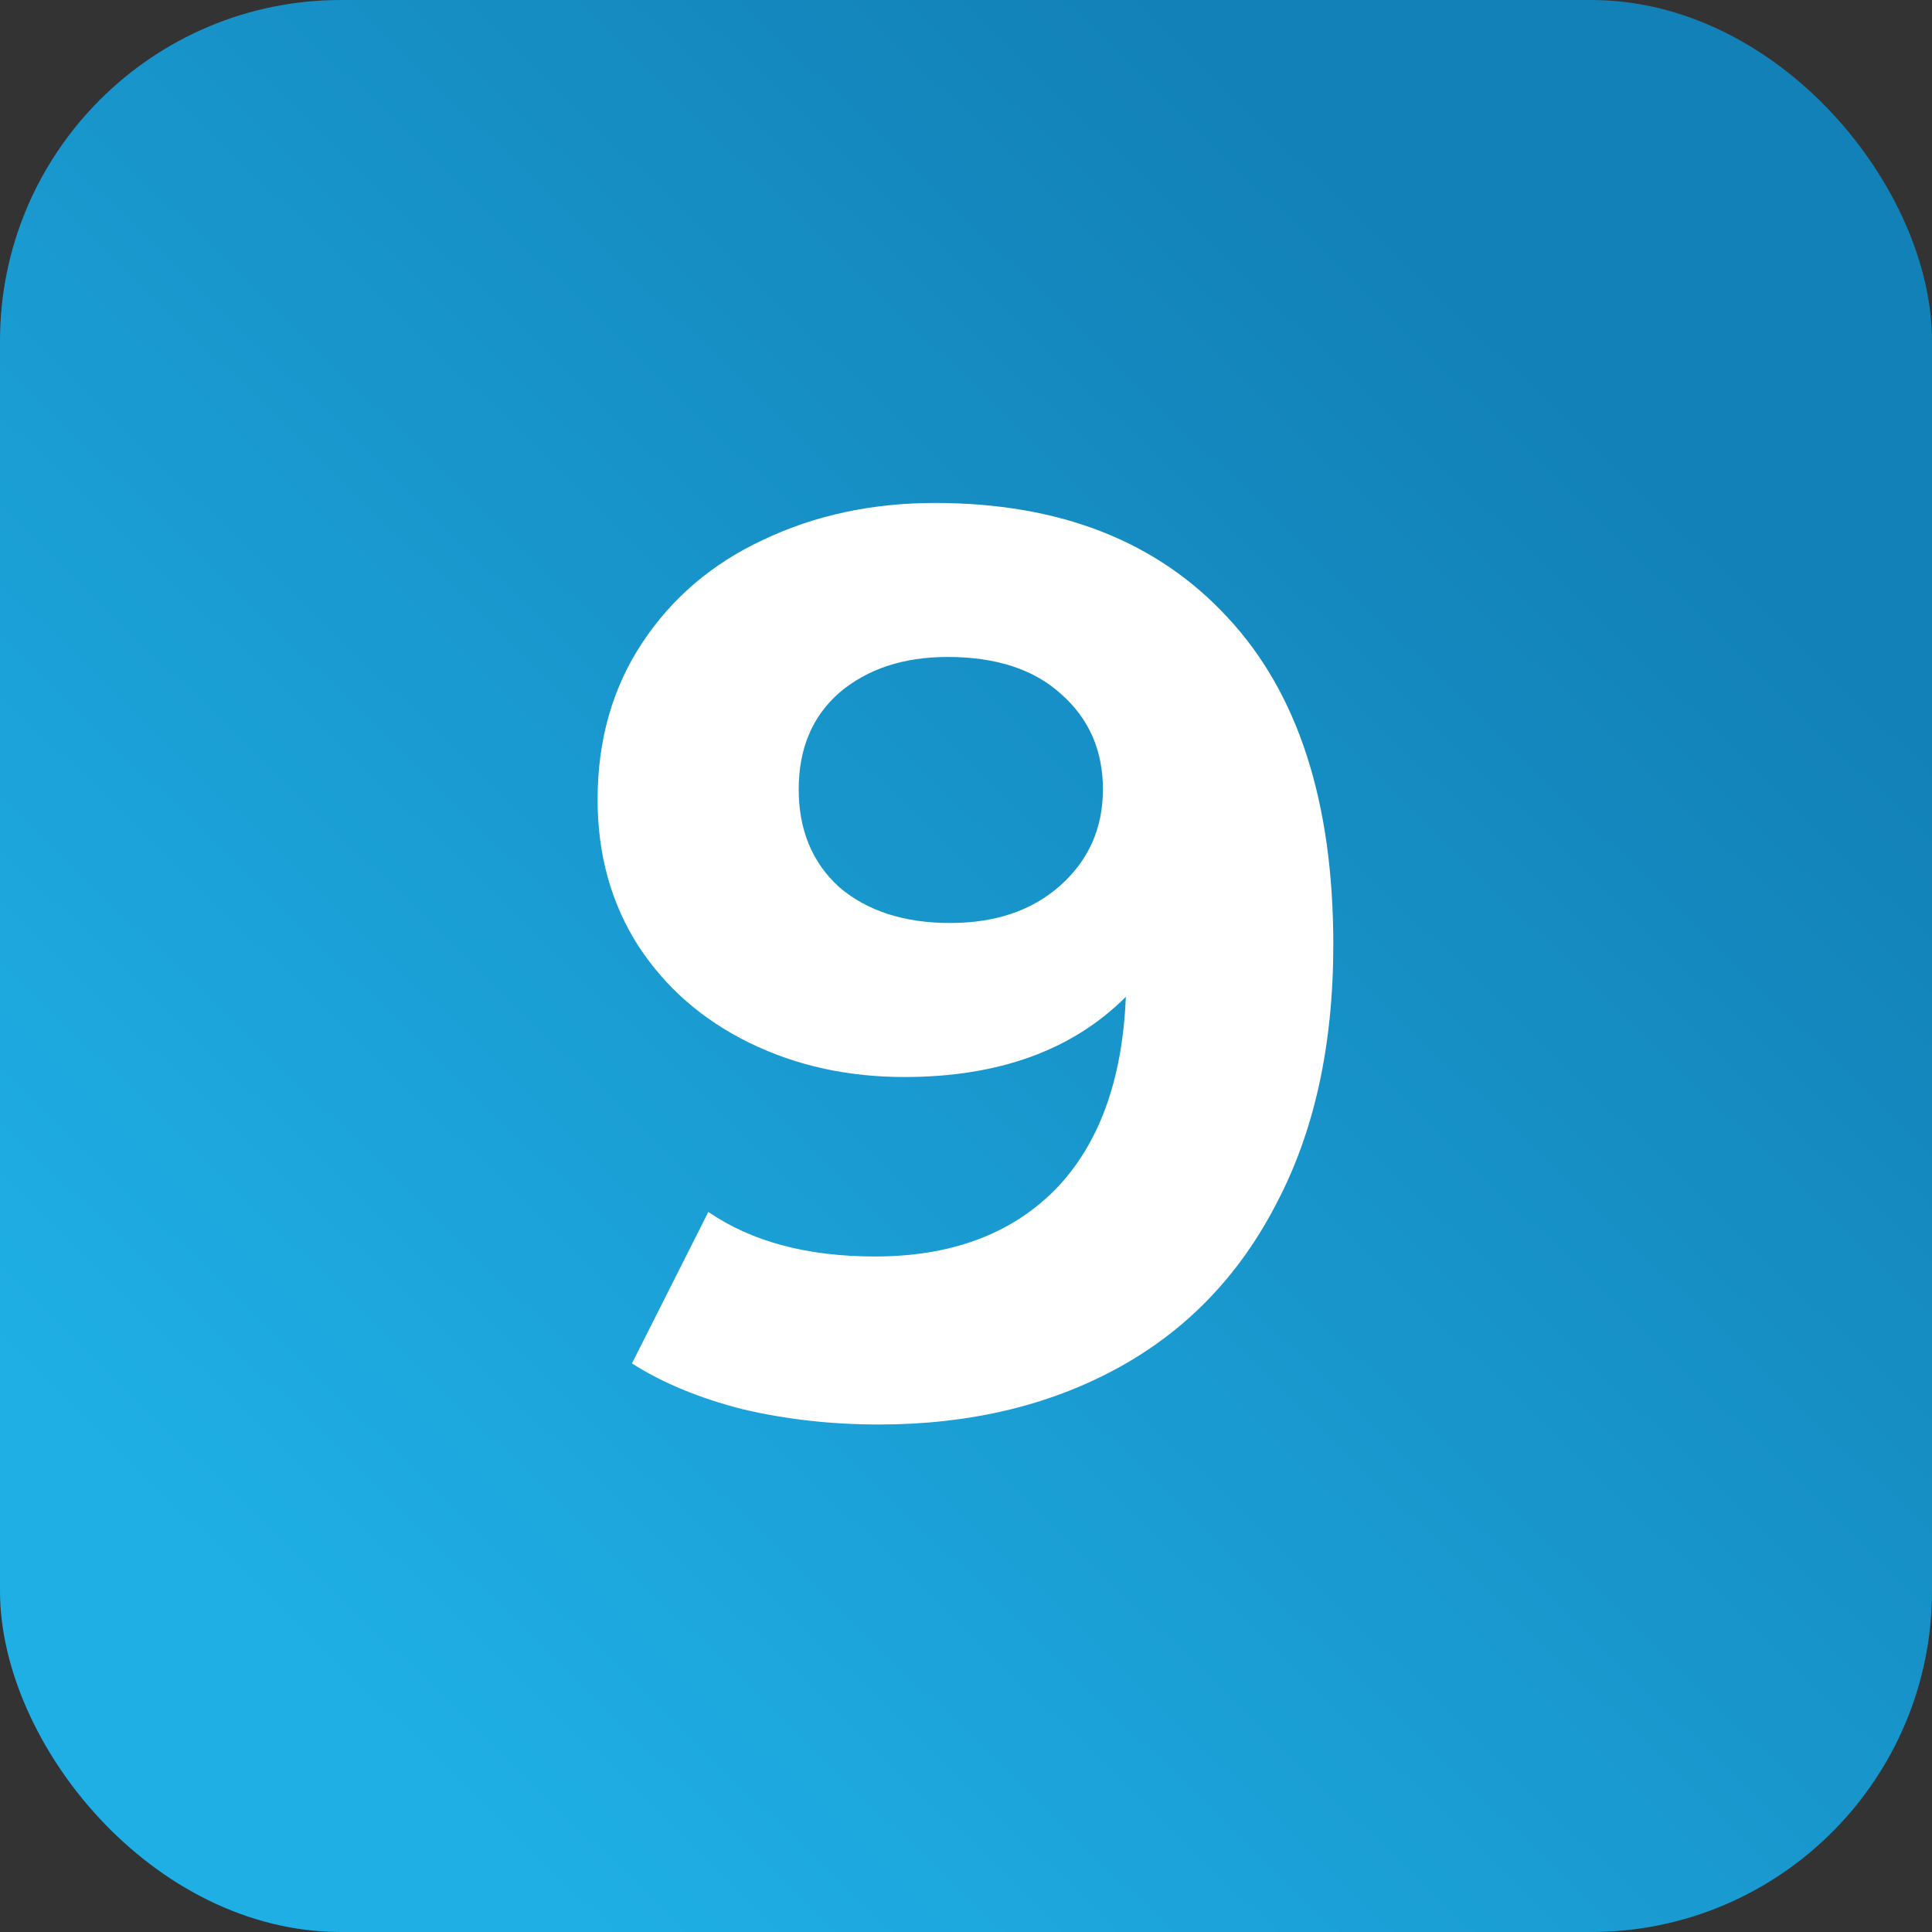 <svg width="85" height="85" viewBox="0 0 85 85" fill="none" xmlns="http://www.w3.org/2000/svg">
<rect x="0" y="0" width="85" height="85" fill="#333333" stroke="none"/>
<g clip-path="url(#clip0_212_305)">
<rect width="85" height="85" rx="15" fill="url(#paint0_linear_212_305)"/>
<path d="M41.132 22.128C46.62 22.128 50.913 23.808 54.012 27.168C57.111 30.491 58.66 35.288 58.66 41.56C58.66 46.003 57.82 49.811 56.14 52.984C54.497 56.157 52.164 58.565 49.14 60.208C46.116 61.851 42.625 62.672 38.668 62.672C36.577 62.672 34.58 62.448 32.676 62C30.772 61.515 29.148 60.843 27.804 59.984L31.164 53.32C33.068 54.627 35.513 55.28 38.5 55.28C41.822 55.28 44.455 54.309 46.396 52.368C48.337 50.389 49.383 47.552 49.532 43.856C47.18 46.208 43.932 47.384 39.788 47.384C37.286 47.384 35.009 46.88 32.956 45.872C30.902 44.864 29.279 43.445 28.084 41.616C26.889 39.749 26.292 37.603 26.292 35.176C26.292 32.563 26.945 30.267 28.252 28.288C29.558 26.309 31.332 24.797 33.572 23.752C35.849 22.669 38.369 22.128 41.132 22.128ZM41.804 40.608C43.782 40.608 45.388 40.067 46.62 38.984C47.889 37.864 48.524 36.445 48.524 34.728C48.524 33.011 47.908 31.611 46.676 30.528C45.481 29.445 43.82 28.904 41.692 28.904C39.751 28.904 38.164 29.427 36.932 30.472C35.737 31.517 35.14 32.936 35.14 34.728C35.14 36.52 35.737 37.957 36.932 39.04C38.164 40.085 39.788 40.608 41.804 40.608Z" fill="white"/>
</g>
<defs>
<linearGradient id="paint0_linear_212_305" x1="69.19" y1="17.68" x2="14.53" y2="74.103" gradientUnits="userSpaceOnUse">
<stop stop-color="#1281B7"/>
<stop offset="1" stop-color="#1FAFE5"/>
</linearGradient>
<clipPath id="clip0_212_305">
<rect width="85" height="85" fill="white"/>
</clipPath>
</defs>
</svg>
